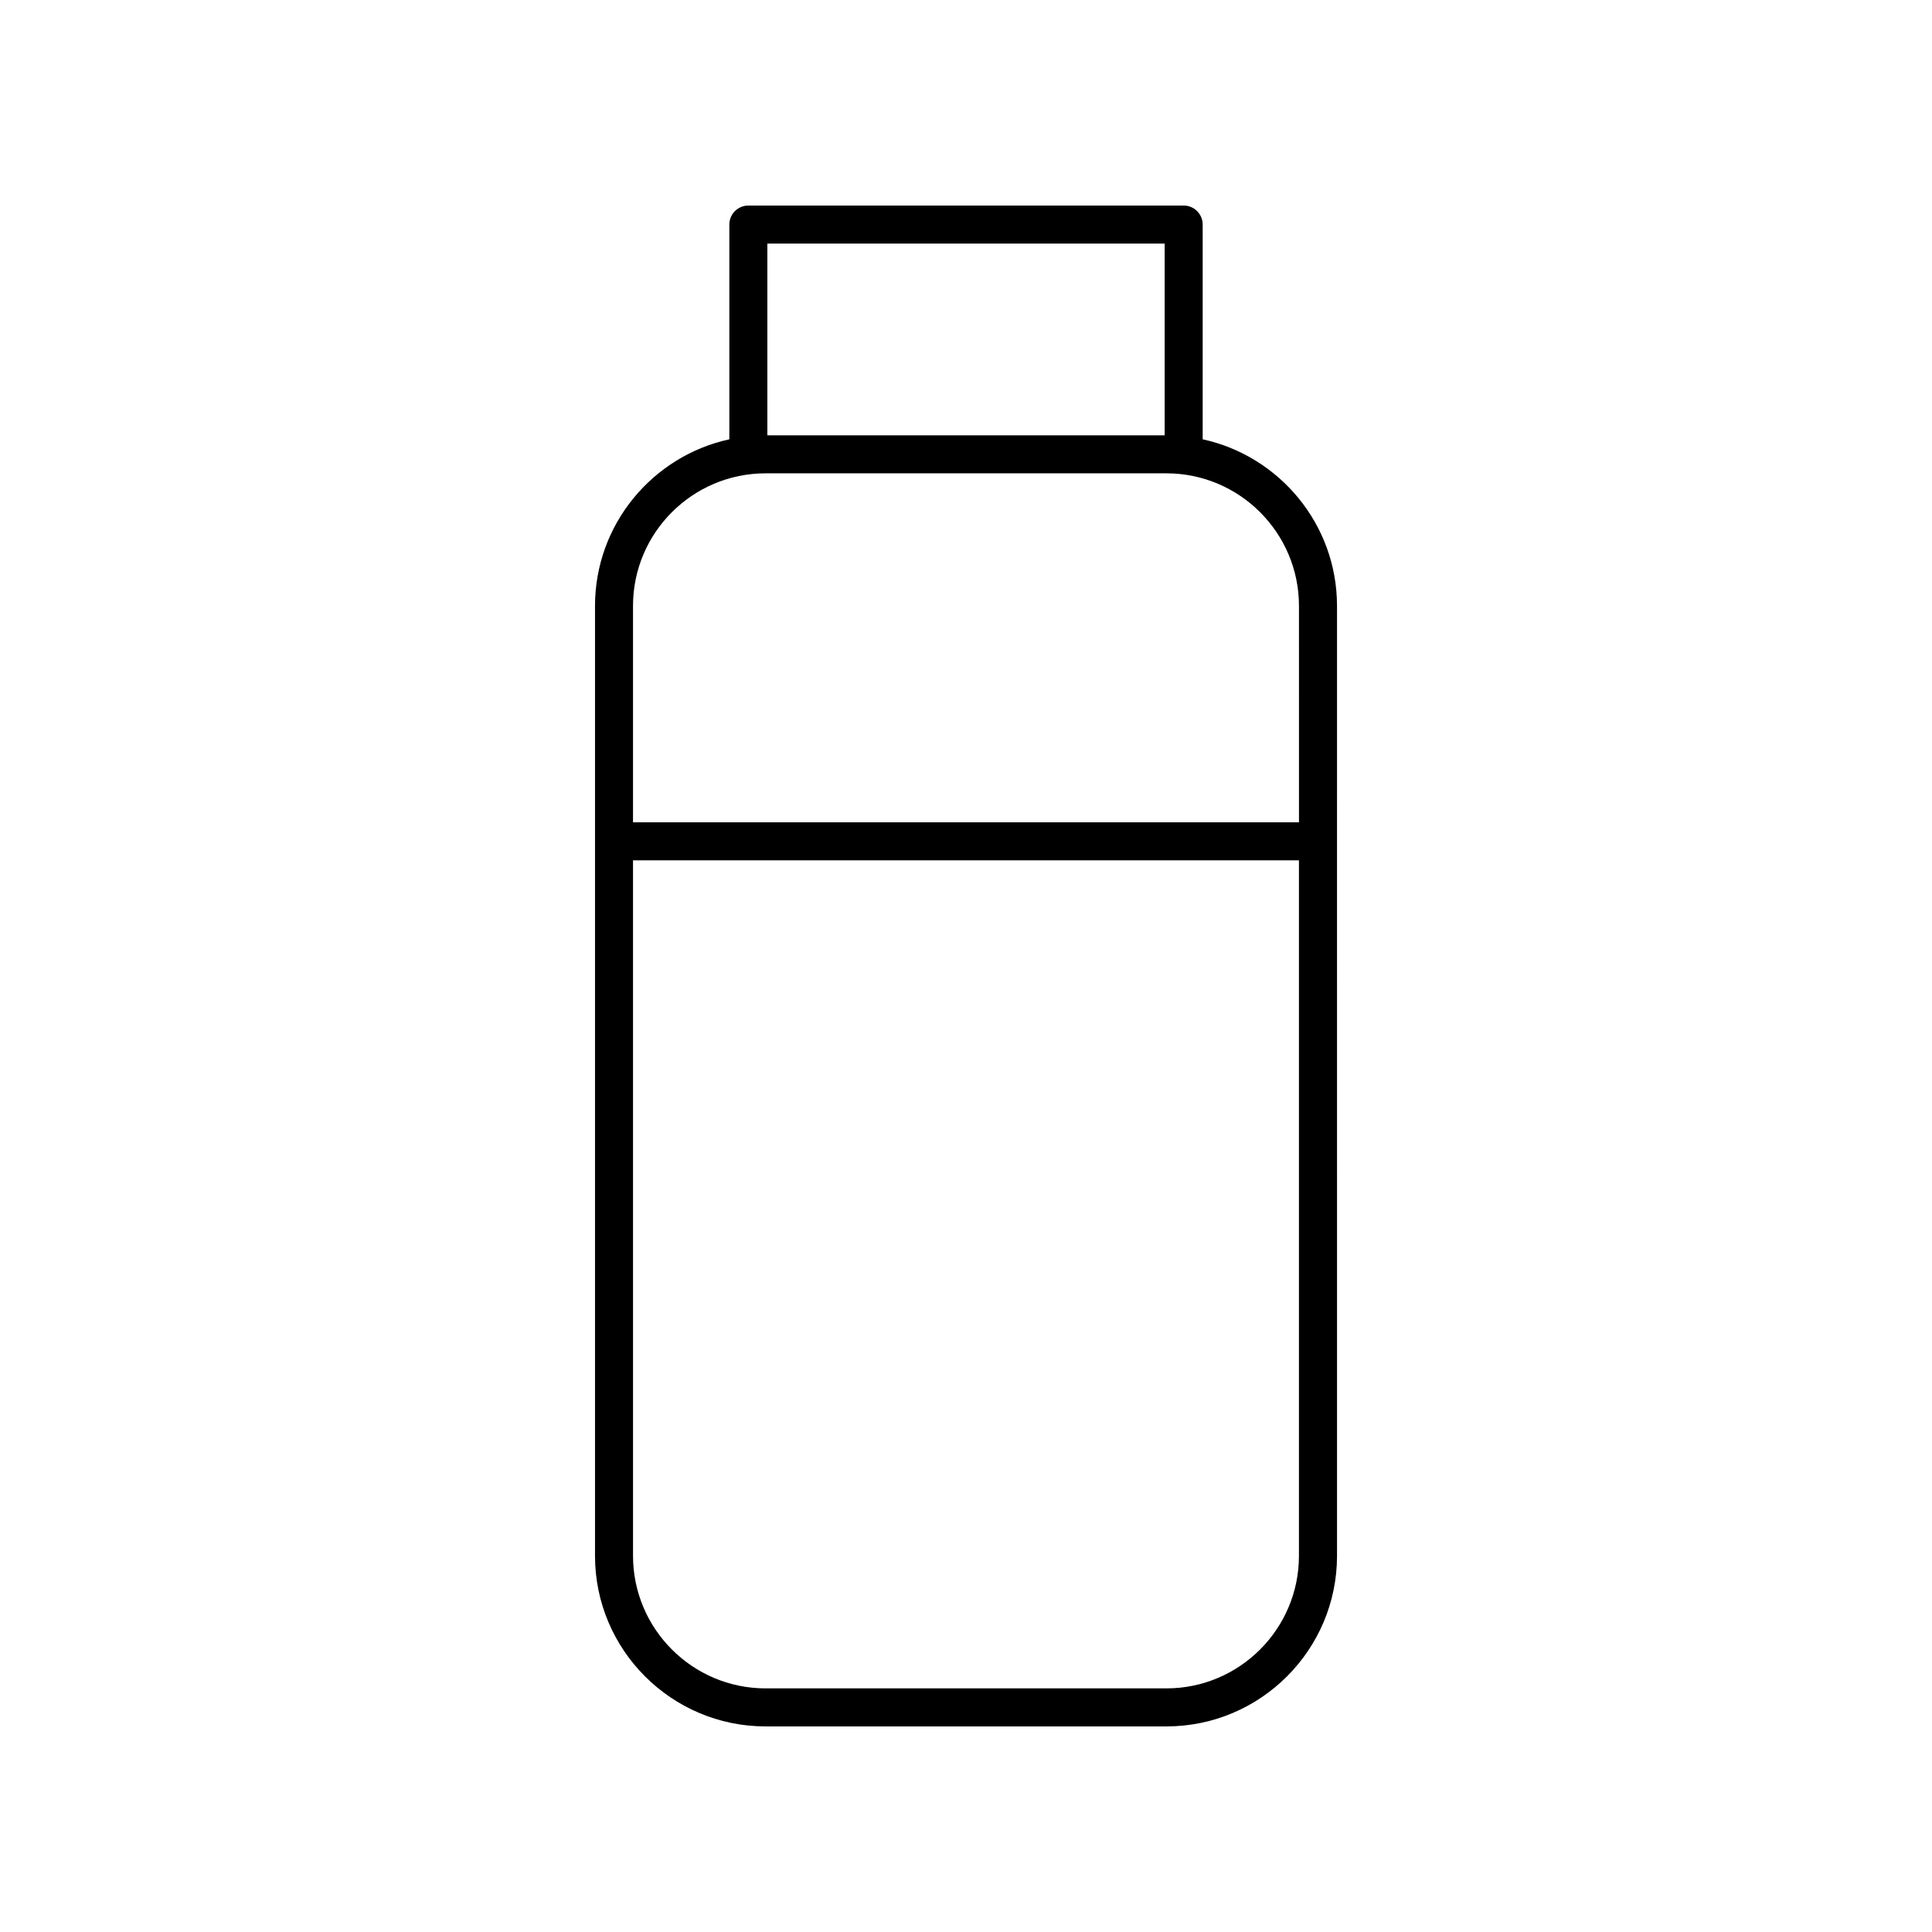 <?xml version="1.0" encoding="UTF-8"?>
<!-- Uploaded to: SVG Repo, www.svgrepo.com, Generator: SVG Repo Mixer Tools -->
<svg fill="#000000" width="800px" height="800px" version="1.1" viewBox="144 144 512 512" xmlns="http://www.w3.org/2000/svg">
 <path d="m462.72 260.42v-56.91c0-2.785-2.254-5.039-5.039-5.039l-115.36 0.004c-2.781 0-5.039 2.254-5.039 5.039v56.91c-20.324 4.422-35.598 22.527-35.598 44.16v251.73c0 24.922 20.281 45.203 45.211 45.203h106.22c24.93 0 45.211-20.281 45.211-45.211l-0.004-251.73c0-21.629-15.273-39.734-35.598-44.156zm-10.074-51.871v50.82h-105.29v-50.82zm0.465 382.89h-106.22c-19.371 0-35.133-15.758-35.133-35.133l-0.004-184.31h176.48v184.31c0.004 19.375-15.758 35.133-35.129 35.133zm35.133-229.52h-176.49v-57.348c0-19.375 15.762-35.133 35.133-35.133h106.22c19.371 0 35.133 15.758 35.133 35.133z"/>
</svg>